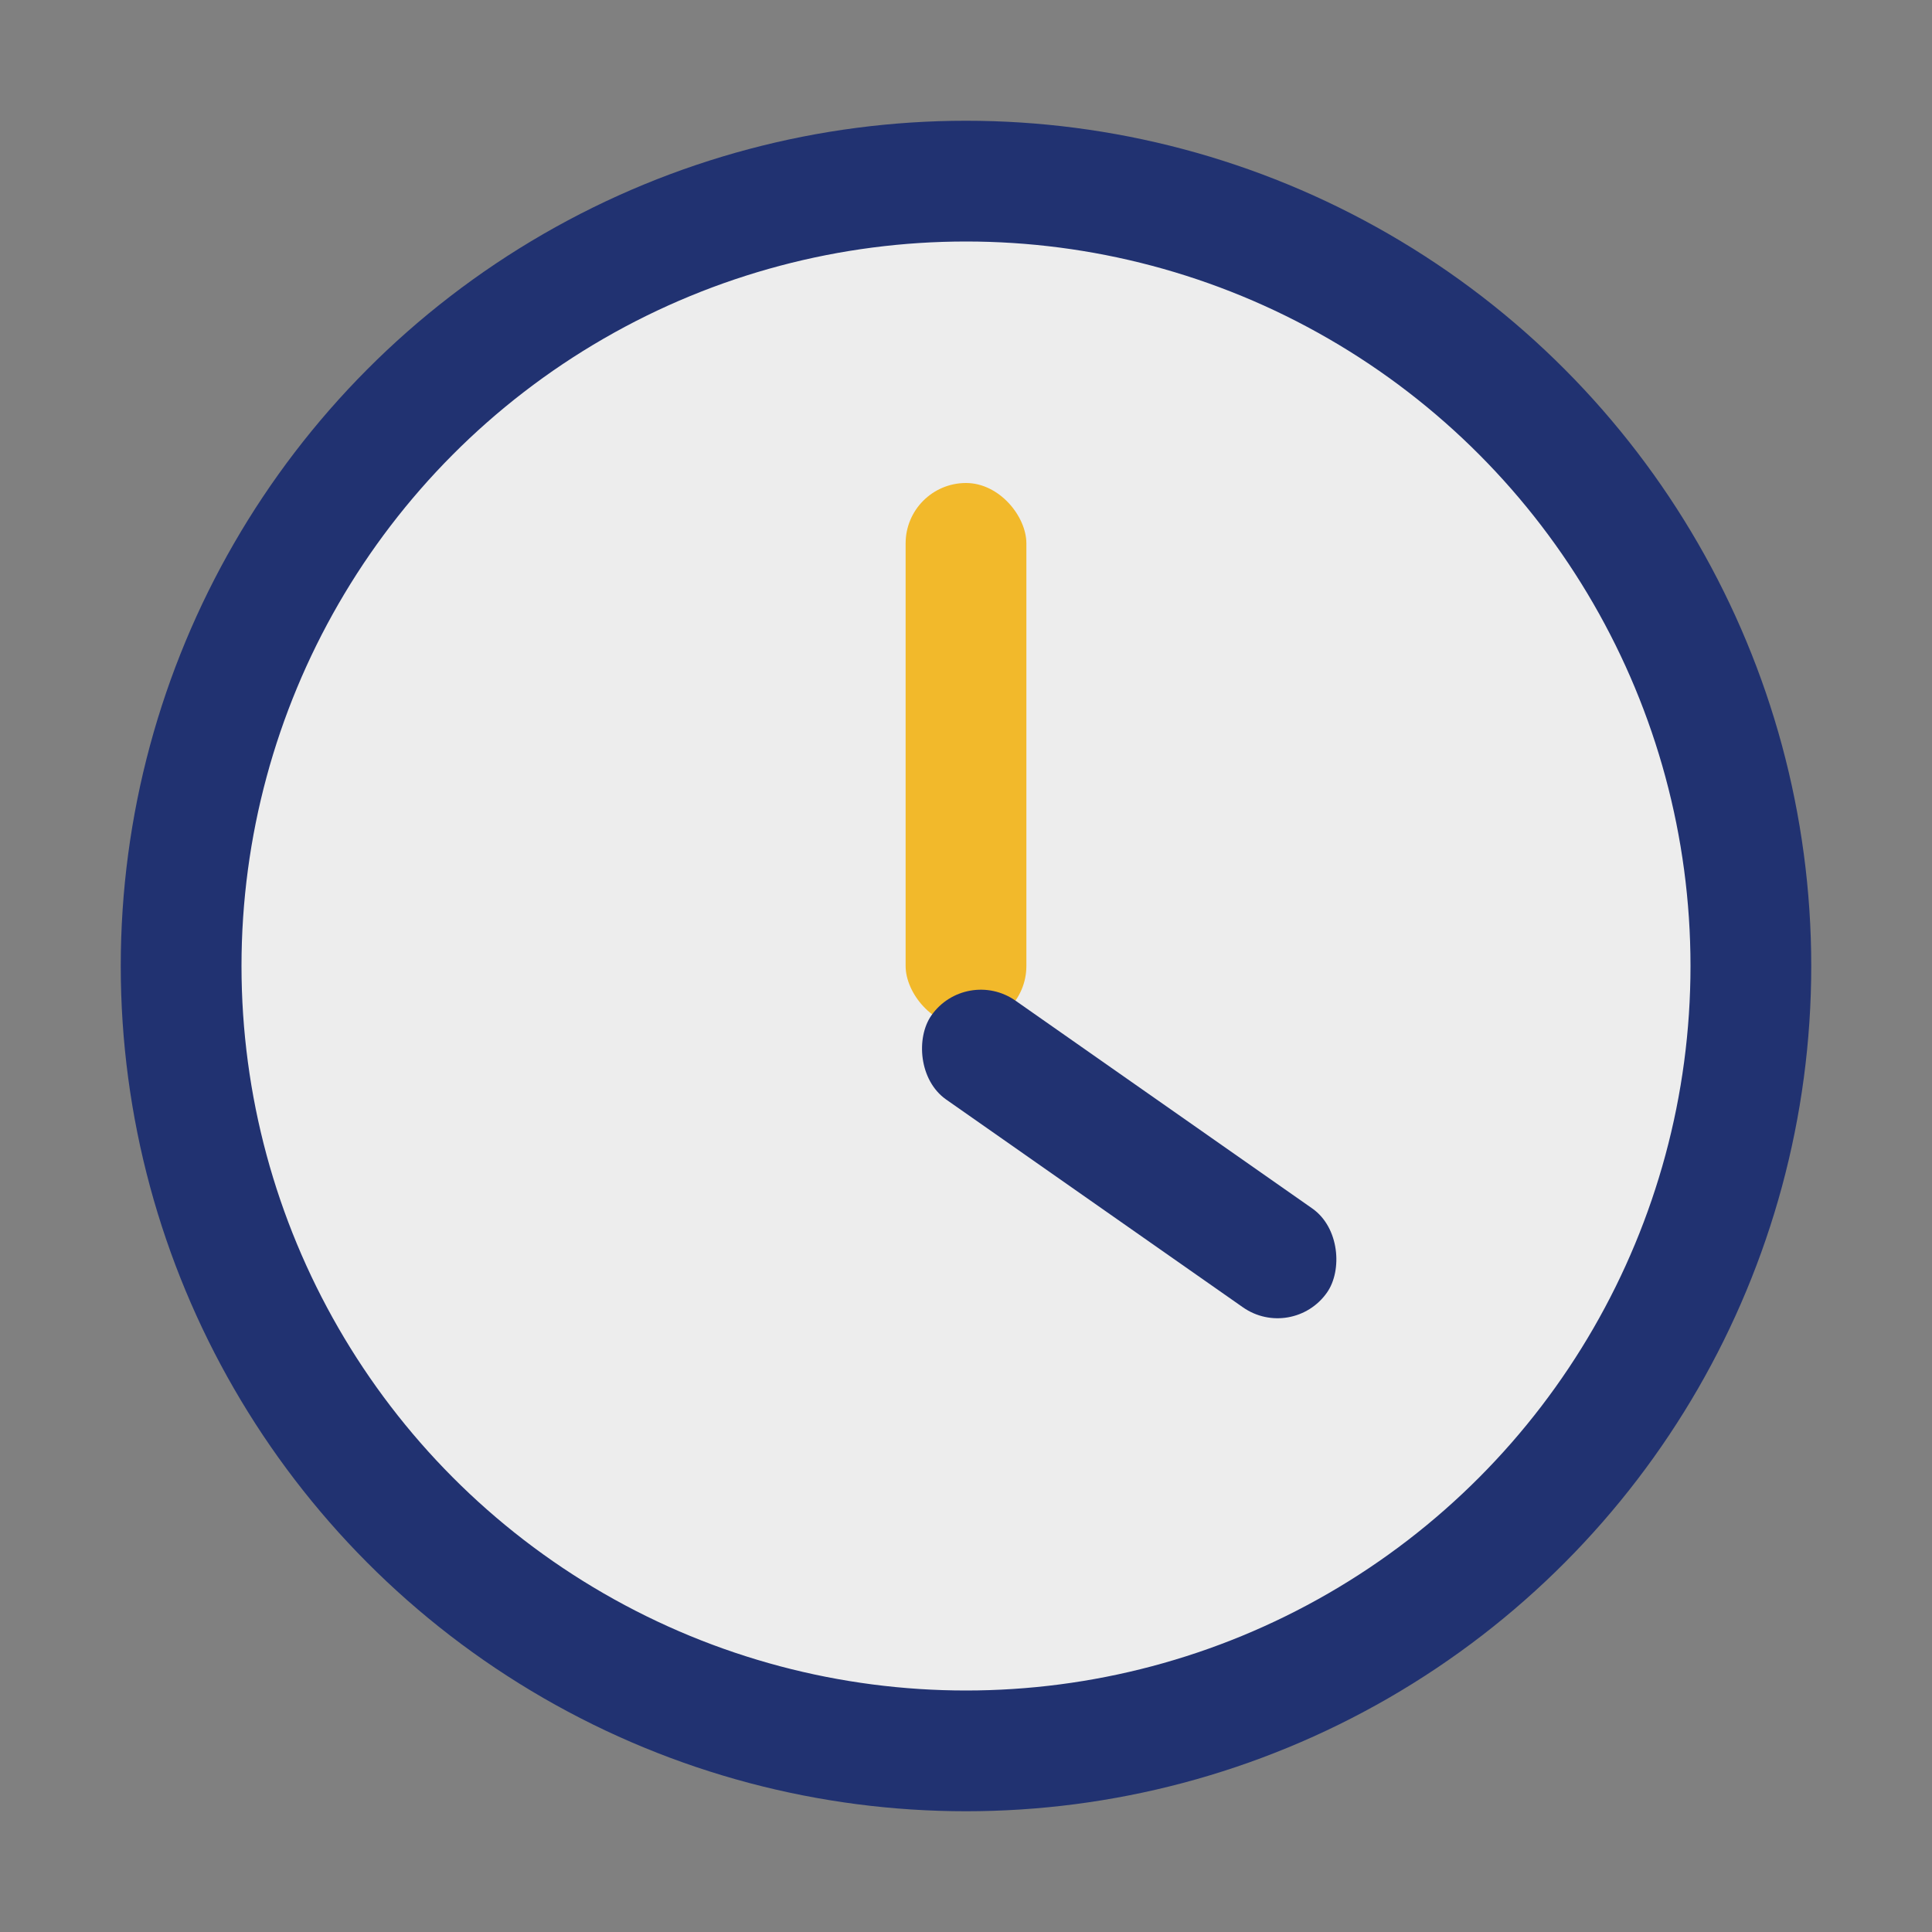 <?xml version="1.0" encoding="UTF-8"?>
<svg xmlns="http://www.w3.org/2000/svg" width="32" height="32" viewBox="0 0 32 32"><rect x="0" y="0" width="32" height="32" fill="#808080" stroke="none"/><circle cx="16" cy="16" r="13" fill="#EDEDED" stroke="#213271" stroke-width="2"/><rect x="15" y="8" width="2" height="9" rx="1" fill="#F2B92B"/><rect x="16" y="16" width="8" height="2" rx="1" fill="#213271" transform="rotate(35 16 16)"/></svg>